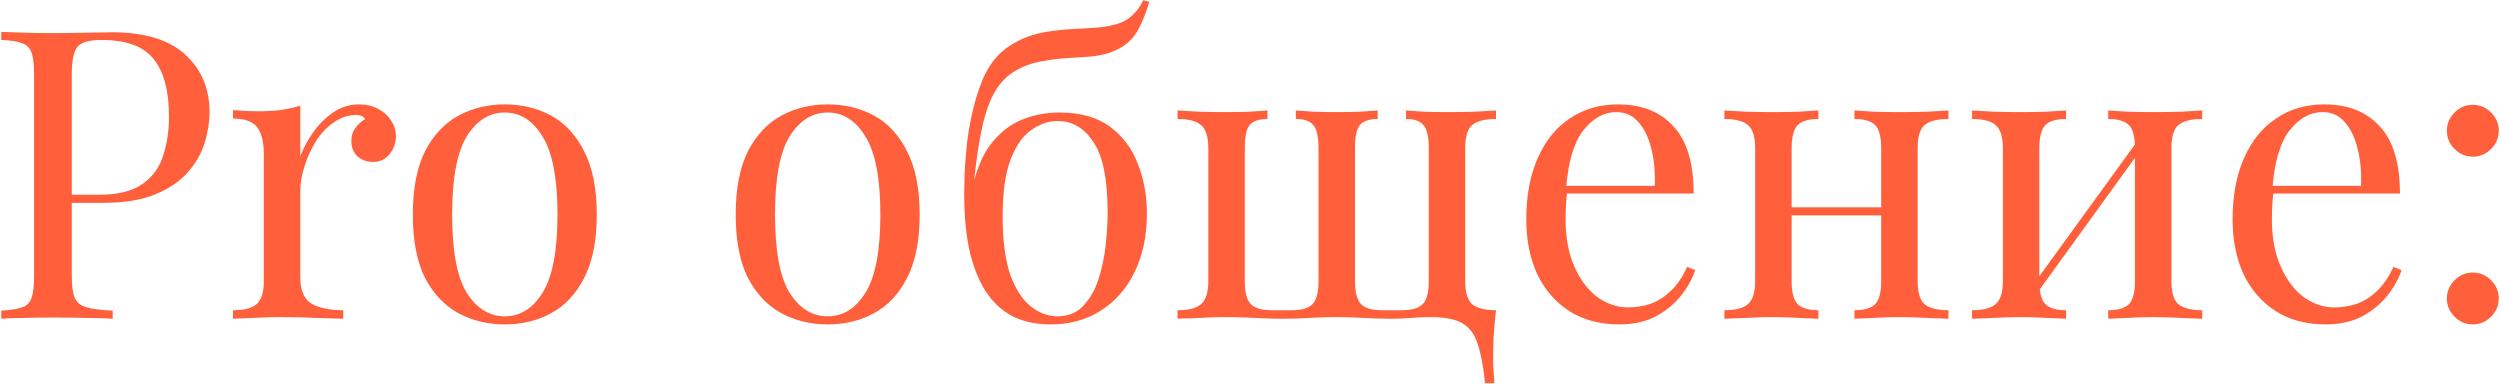 <?xml version="1.0" encoding="UTF-8"?> <svg xmlns="http://www.w3.org/2000/svg" width="1851" height="284" viewBox="0 0 1851 284" fill="none"> <path d="M0.938 23.6C5.138 23.8 10.638 24 17.438 24.2C24.238 24.4 30.938 24.5 37.538 24.5C46.938 24.5 55.938 24.4 64.538 24.2C73.138 24 79.238 23.9 82.838 23.9C107.038 23.9 125.138 29.4 137.138 40.4C149.138 51.4 155.138 65.6 155.138 83C155.138 90.2 153.938 97.8 151.538 105.8C149.138 113.6 144.938 120.9 138.938 127.7C133.138 134.3 125.138 139.7 114.938 143.9C104.738 148.1 91.838 150.2 76.238 150.2H47.438V144.2H73.238C87.438 144.2 98.238 141.5 105.638 136.1C113.238 130.7 118.338 123.6 120.938 114.8C123.738 106 125.138 96.5 125.138 86.3C125.138 67.3 121.338 53.1 113.738 43.7C106.338 34.3 93.538 29.6 75.338 29.6C66.138 29.6 60.138 31.3 57.338 34.7C54.538 38.1 53.138 45 53.138 55.4V204.2C53.138 211.4 53.838 216.8 55.238 220.4C56.838 224 59.838 226.4 64.238 227.6C68.638 228.8 75.038 229.6 83.438 230V236C78.238 235.6 71.638 235.4 63.638 235.4C55.638 235.2 47.538 235.1 39.338 235.1C31.538 235.1 24.238 235.2 17.438 235.4C10.638 235.4 5.138 235.6 0.938 236V230C7.738 229.6 12.838 228.8 16.238 227.6C19.838 226.4 22.238 224 23.438 220.4C24.638 216.8 25.238 211.4 25.238 204.2V55.4C25.238 48 24.638 42.6 23.438 39.2C22.238 35.6 19.838 33.2 16.238 32C12.838 30.6 7.738 29.8 0.938 29.6V23.6ZM265.826 77.3C271.226 77.3 275.926 78.4 279.926 80.6C284.126 82.8 287.326 85.7 289.526 89.3C291.926 92.7 293.126 96.6 293.126 101C293.126 106 291.526 110.4 288.326 114.2C285.326 118 281.226 119.9 276.026 119.9C271.826 119.9 268.126 118.6 264.926 116C261.726 113.2 260.126 109.3 260.126 104.3C260.126 100.5 261.126 97.3 263.126 94.7C265.326 91.9 267.726 89.7 270.326 88.1C268.926 86.1 266.826 85.1 264.026 85.1C257.826 85.1 252.126 87 246.926 90.8C241.726 94.4 237.326 99.1 233.726 104.9C230.126 110.7 227.326 116.9 225.326 123.5C223.326 129.9 222.326 135.9 222.326 141.5V205.1C222.326 214.9 225.126 221.5 230.726 224.9C236.526 228.1 244.326 229.7 254.126 229.7V236C249.526 235.8 243.026 235.6 234.626 235.4C226.226 235 217.326 234.8 207.926 234.8C201.126 234.8 194.326 235 187.526 235.4C180.926 235.6 175.926 235.8 172.526 236V229.7C180.726 229.7 186.526 228.2 189.926 225.2C193.526 222.2 195.326 216.5 195.326 208.1V114.2C195.326 105.2 193.726 98.6 190.526 94.4C187.326 90 181.326 87.8 172.526 87.8V81.5C178.926 82.1 185.126 82.4 191.126 82.4C196.926 82.4 202.426 82.1 207.626 81.5C213.026 80.7 217.926 79.6 222.326 78.2V115.7C224.526 109.9 227.626 104.1 231.626 98.3C235.826 92.3 240.826 87.3 246.626 83.3C252.426 79.3 258.826 77.3 265.826 77.3ZM373.761 77.3C386.561 77.3 398.061 80.1 408.261 85.7C418.461 91.3 426.561 100.1 432.561 112.1C438.761 124.1 441.861 139.7 441.861 158.9C441.861 178.1 438.761 193.7 432.561 205.7C426.561 217.5 418.461 226.2 408.261 231.8C398.061 237.4 386.561 240.2 373.761 240.2C361.161 240.2 349.661 237.4 339.261 231.8C329.061 226.2 320.861 217.5 314.661 205.7C308.661 193.7 305.661 178.1 305.661 158.9C305.661 139.7 308.661 124.1 314.661 112.1C320.861 100.1 329.061 91.3 339.261 85.7C349.661 80.1 361.161 77.3 373.761 77.3ZM373.761 83.3C362.361 83.3 352.961 89.2 345.561 101C338.361 112.8 334.761 132.1 334.761 158.9C334.761 185.7 338.361 205 345.561 216.8C352.961 228.4 362.361 234.2 373.761 234.2C385.161 234.2 394.461 228.4 401.661 216.8C409.061 205 412.761 185.7 412.761 158.9C412.761 132.1 409.061 112.8 401.661 101C394.461 89.2 385.161 83.3 373.761 83.3ZM612.823 77.3C625.623 77.3 637.123 80.1 647.323 85.7C657.523 91.3 665.623 100.1 671.623 112.1C677.823 124.1 680.923 139.7 680.923 158.9C680.923 178.1 677.823 193.7 671.623 205.7C665.623 217.5 657.523 226.2 647.323 231.8C637.123 237.4 625.623 240.2 612.823 240.2C600.223 240.2 588.723 237.4 578.323 231.8C568.123 226.2 559.923 217.5 553.723 205.7C547.723 193.7 544.723 178.1 544.723 158.9C544.723 139.7 547.723 124.1 553.723 112.1C559.923 100.1 568.123 91.3 578.323 85.7C588.723 80.1 600.223 77.3 612.823 77.3ZM612.823 83.3C601.423 83.3 592.023 89.2 584.623 101C577.423 112.8 573.823 132.1 573.823 158.9C573.823 185.7 577.423 205 584.623 216.8C592.023 228.4 601.423 234.2 612.823 234.2C624.223 234.2 633.523 228.4 640.723 216.8C648.123 205 651.823 185.7 651.823 158.9C651.823 132.1 648.123 112.8 640.723 101C633.523 89.2 624.223 83.3 612.823 83.3ZM846.479 0.2L850.979 1.4C848.979 8 846.679 14 844.079 19.4C841.479 24.8 838.179 29.1 834.179 32.3C830.979 34.9 826.879 37.1 821.879 38.9C816.879 40.7 810.579 41.8 802.979 42.2C799.779 42.4 795.179 42.7 789.179 43.1C783.179 43.5 777.579 44.2 772.379 45.2C764.179 46.6 757.179 49.1 751.379 52.7C745.579 56.1 740.679 61.1 736.679 67.7C732.879 74.3 729.779 82.9 727.379 93.5C724.979 104.1 722.979 117.1 721.379 132.5L736.379 150.8L719.279 142.4C722.279 127.2 726.979 115.4 733.379 107C739.979 98.4 747.679 92.3 756.479 88.7C765.279 85.1 774.579 83.3 784.379 83.3C800.179 83.3 812.779 86.9 822.179 94.1C831.579 101.1 838.379 110.3 842.579 121.7C846.979 132.9 849.179 145 849.179 158C849.179 174.4 846.179 188.8 840.179 201.2C834.179 213.6 825.779 223.2 814.979 230C804.379 236.8 791.979 240.2 777.779 240.2C768.179 240.2 759.479 238.5 751.679 235.1C743.879 231.5 737.179 225.9 731.579 218.3C725.979 210.5 721.579 200.4 718.379 188C715.379 175.6 713.879 160.4 713.879 142.4C713.879 139.8 713.979 135.5 714.179 129.5C714.379 123.5 714.879 116.6 715.679 108.8C716.479 101 717.779 93 719.579 84.8C721.379 76.4 723.779 68.4 726.779 60.8C729.779 53.2 733.679 46.8 738.479 41.6C742.479 37.2 747.479 33.5 753.479 30.5C759.479 27.3 766.479 25 774.479 23.6C780.679 22.6 787.179 21.9 793.979 21.5C800.779 21.1 806.079 20.8 809.879 20.6C821.079 19.8 829.179 17.8 834.179 14.6C839.179 11.4 843.279 6.6 846.479 0.2ZM783.179 89.6C776.379 89.6 769.879 91.8 763.679 96.2C757.479 100.4 752.379 107.6 748.379 117.8C744.379 128 742.379 142.2 742.379 160.4C742.379 178.2 744.279 192.6 748.079 203.6C752.079 214.4 757.179 222.2 763.379 227C769.579 231.8 776.079 234.2 782.879 234.2C790.679 234.2 796.979 231.7 801.779 226.7C806.779 221.5 810.579 215 813.179 207.2C815.779 199.2 817.579 190.8 818.579 182C819.579 173 820.079 164.7 820.079 157.1C820.079 132.7 816.579 115.4 809.579 105.2C802.779 94.8 793.979 89.6 783.179 89.6ZM1107.64 81.8V88.1C1099.44 88.1 1093.54 89.6 1089.94 92.6C1086.54 95.6 1084.84 101.3 1084.84 109.7V208.1C1084.84 216.5 1086.54 222.2 1089.94 225.2C1093.54 228.2 1099.44 229.7 1107.64 229.7C1106.84 236.7 1106.24 243.5 1105.84 250.1C1105.64 256.7 1105.54 262.1 1105.54 266.3C1105.54 269.1 1105.64 272.1 1105.84 275.3C1106.04 278.7 1106.24 281.5 1106.44 283.7H1099.54C1098.34 271.7 1096.54 262.1 1094.14 254.9C1091.94 247.7 1088.14 242.5 1082.74 239.3C1077.54 236.3 1069.64 234.8 1059.04 234.8C1054.24 234.8 1049.44 235 1044.64 235.4C1040.04 235.8 1034.94 236 1029.34 236C1023.74 236 1017.24 235.8 1009.84 235.4C1002.64 235 995.743 234.8 989.143 234.8C982.543 234.8 975.943 235 969.343 235.4C962.943 235.8 956.343 236 949.543 236C944.943 236 940.343 235.9 935.743 235.7C931.343 235.5 926.843 235.3 922.243 235.1C917.643 234.9 912.843 234.8 907.843 234.8C903.443 234.8 898.843 234.9 894.043 235.1C889.443 235.3 885.143 235.5 881.143 235.7C877.343 235.7 874.243 235.8 871.843 236V229.7C880.043 229.7 885.843 228.2 889.243 225.2C892.843 222.2 894.643 216.5 894.643 208.1V109.7C894.643 101.3 892.843 95.6 889.243 92.6C885.843 89.6 880.043 88.1 871.843 88.1V81.8C875.243 82 880.443 82.3 887.443 82.7C894.643 82.9 901.343 83 907.543 83C913.943 83 919.943 82.9 925.543 82.7C931.343 82.3 935.643 82 938.443 81.8V88.1C932.243 88.1 927.843 89.6 925.243 92.6C922.843 95.6 921.643 101.3 921.643 109.7V208.1C921.643 216.5 923.143 222.2 926.143 225.2C929.143 228.2 934.243 229.7 941.443 229.7H956.443C963.643 229.7 968.743 228.2 971.743 225.2C974.743 222.2 976.243 216.5 976.243 208.1V109.7C976.243 101.3 974.943 95.6 972.343 92.6C969.943 89.6 965.643 88.1 959.443 88.1V81.8C962.243 82 966.543 82.3 972.343 82.7C978.343 82.9 984.143 83 989.743 83C995.543 83 1001.34 82.9 1007.14 82.7C1012.94 82.3 1017.24 82 1020.04 81.8V88.1C1013.84 88.1 1009.44 89.6 1006.84 92.6C1004.44 95.6 1003.24 101.3 1003.24 109.7V208.1C1003.24 216.5 1004.74 222.2 1007.74 225.2C1010.74 228.2 1015.84 229.7 1023.04 229.7H1038.04C1045.24 229.7 1050.34 228.2 1053.34 225.2C1056.34 222.2 1057.84 216.5 1057.84 208.1V109.7C1057.84 101.3 1056.54 95.6 1053.94 92.6C1051.54 89.6 1047.24 88.1 1041.04 88.1V81.8C1043.84 82 1048.14 82.3 1053.94 82.7C1059.74 82.9 1065.74 83 1071.94 83C1078.34 83 1085.04 82.9 1092.04 82.7C1099.04 82.3 1104.24 82 1107.64 81.8ZM1197.87 77.3C1215.47 77.3 1229.17 82.7 1238.97 93.5C1248.97 104.1 1253.97 120.7 1253.97 143.3H1148.07L1147.77 137.6H1225.17C1225.57 127.8 1224.77 118.8 1222.77 110.6C1220.77 102.2 1217.57 95.5 1213.17 90.5C1208.97 85.5 1203.47 83 1196.67 83C1187.47 83 1179.27 87.6 1172.07 96.8C1165.07 106 1160.87 120.6 1159.47 140.6L1160.37 141.8C1159.97 144.8 1159.67 148.1 1159.47 151.7C1159.27 155.3 1159.17 158.9 1159.17 162.5C1159.17 176.1 1161.37 187.8 1165.77 197.6C1170.17 207.4 1175.87 214.9 1182.87 220.1C1190.07 225.1 1197.47 227.6 1205.07 227.6C1211.07 227.6 1216.77 226.7 1222.17 224.9C1227.57 222.9 1232.57 219.7 1237.17 215.3C1241.77 210.9 1245.77 205 1249.17 197.6L1255.17 200C1252.97 206.6 1249.37 213 1244.37 219.2C1239.37 225.4 1233.07 230.5 1225.47 234.5C1217.87 238.3 1209.07 240.2 1199.07 240.2C1184.67 240.2 1172.27 236.9 1161.87 230.3C1151.67 223.7 1143.77 214.6 1138.17 203C1132.77 191.2 1130.07 177.7 1130.07 162.5C1130.07 144.9 1132.87 129.8 1138.47 117.2C1144.07 104.4 1151.97 94.6 1162.17 87.8C1172.37 80.8 1184.27 77.3 1197.87 77.3ZM1442.63 81.8V88.1C1434.43 88.1 1428.53 89.6 1424.93 92.6C1421.53 95.6 1419.83 101.3 1419.83 109.7V208.1C1419.83 216.5 1421.53 222.2 1424.93 225.2C1428.53 228.2 1434.43 229.7 1442.63 229.7V236C1439.23 235.8 1434.03 235.6 1427.03 235.4C1420.03 235 1413.23 234.8 1406.63 234.8C1400.03 234.8 1393.53 235 1387.13 235.4C1380.93 235.6 1376.23 235.8 1373.03 236V229.7C1380.23 229.7 1385.33 228.2 1388.33 225.2C1391.33 222.2 1392.83 216.5 1392.83 208.1V109.7C1392.83 101.3 1391.33 95.6 1388.33 92.6C1385.33 89.6 1380.23 88.1 1373.03 88.1V81.8C1376.23 82 1380.93 82.3 1387.13 82.7C1393.53 82.9 1400.03 83 1406.63 83C1413.23 83 1420.03 82.9 1427.03 82.7C1434.03 82.3 1439.23 82 1442.63 81.8ZM1346.33 81.8V88.1C1339.13 88.1 1334.03 89.6 1331.03 92.6C1328.03 95.6 1326.53 101.3 1326.53 109.7V208.1C1326.53 216.5 1328.03 222.2 1331.03 225.2C1334.03 228.2 1339.13 229.7 1346.33 229.7V236C1343.13 235.8 1338.33 235.6 1331.93 235.4C1325.73 235 1319.33 234.8 1312.73 234.8C1306.13 234.8 1299.33 235 1292.33 235.4C1285.33 235.6 1280.13 235.8 1276.73 236V229.7C1284.93 229.7 1290.73 228.2 1294.13 225.2C1297.73 222.2 1299.53 216.5 1299.53 208.1V109.7C1299.53 101.3 1297.73 95.6 1294.13 92.6C1290.73 89.6 1284.93 88.1 1276.73 88.1V81.8C1280.13 82 1285.33 82.3 1292.33 82.7C1299.33 82.9 1306.13 83 1312.73 83C1319.33 83 1325.73 82.9 1331.93 82.7C1338.33 82.3 1343.13 82 1346.33 81.8ZM1401.23 153.5V159.5H1316.63V153.5H1401.23ZM1630.52 81.8V88.1C1622.32 88.1 1616.42 89.6 1612.82 92.6C1609.42 95.6 1607.72 101.3 1607.72 109.7V208.1C1607.72 216.5 1609.42 222.2 1612.82 225.2C1616.42 228.2 1622.32 229.7 1630.52 229.7V236C1627.12 235.8 1621.92 235.6 1614.92 235.4C1607.92 235 1601.12 234.8 1594.52 234.8C1587.92 234.8 1581.42 235 1575.02 235.4C1568.82 235.6 1564.12 235.8 1560.92 236V229.7C1568.12 229.7 1573.22 228.2 1576.22 225.2C1579.22 222.2 1580.72 216.5 1580.72 208.1V109.7C1580.72 101.3 1579.22 95.6 1576.22 92.6C1573.22 89.6 1568.12 88.1 1560.92 88.1V81.8C1564.12 82 1568.82 82.3 1575.02 82.7C1581.42 82.9 1587.92 83 1594.52 83C1601.12 83 1607.92 82.9 1614.92 82.7C1621.92 82.3 1627.12 82 1630.52 81.8ZM1529.72 81.8V88.1C1522.52 88.1 1517.42 89.6 1514.42 92.6C1511.42 95.6 1509.92 101.3 1509.92 109.7V208.1C1509.92 216.5 1511.42 222.2 1514.42 225.2C1517.42 228.2 1522.52 229.7 1529.72 229.7V236C1526.52 235.8 1521.72 235.6 1515.32 235.4C1509.12 235 1502.72 234.8 1496.12 234.8C1489.52 234.8 1482.72 235 1475.72 235.4C1468.72 235.6 1463.52 235.8 1460.12 236V229.7C1468.32 229.7 1474.12 228.2 1477.52 225.2C1481.12 222.2 1482.92 216.5 1482.92 208.1V109.7C1482.92 101.3 1481.12 95.6 1477.52 92.6C1474.12 89.6 1468.32 88.1 1460.12 88.1V81.8C1463.52 82 1468.72 82.3 1475.72 82.7C1482.72 82.9 1489.52 83 1496.12 83C1502.72 83 1509.12 82.9 1515.32 82.7C1521.72 82.3 1526.52 82 1529.72 81.8ZM1583.72 102.8L1588.52 106.1L1506.02 220.1L1501.22 216.5L1583.72 102.8ZM1720.82 77.3C1738.42 77.3 1752.12 82.7 1761.92 93.5C1771.92 104.1 1776.92 120.7 1776.92 143.3H1671.02L1670.72 137.6H1748.12C1748.52 127.8 1747.72 118.8 1745.72 110.6C1743.72 102.2 1740.52 95.5 1736.12 90.5C1731.92 85.5 1726.42 83 1719.62 83C1710.42 83 1702.22 87.6 1695.02 96.8C1688.02 106 1683.82 120.6 1682.42 140.6L1683.32 141.8C1682.92 144.8 1682.62 148.1 1682.42 151.7C1682.22 155.3 1682.12 158.9 1682.12 162.5C1682.12 176.1 1684.32 187.8 1688.72 197.6C1693.12 207.4 1698.82 214.9 1705.82 220.1C1713.02 225.1 1720.42 227.6 1728.02 227.6C1734.02 227.6 1739.72 226.7 1745.12 224.9C1750.52 222.9 1755.52 219.7 1760.12 215.3C1764.72 210.9 1768.72 205 1772.12 197.6L1778.12 200C1775.92 206.6 1772.32 213 1767.32 219.2C1762.32 225.4 1756.02 230.5 1748.42 234.5C1740.82 238.3 1732.02 240.2 1722.02 240.2C1707.62 240.2 1695.22 236.9 1684.82 230.3C1674.62 223.7 1666.72 214.6 1661.12 203C1655.72 191.2 1653.02 177.7 1653.02 162.5C1653.02 144.9 1655.82 129.8 1661.42 117.2C1667.02 104.4 1674.92 94.6 1685.12 87.8C1695.32 80.8 1707.22 77.3 1720.82 77.3ZM1830.87 77.6C1836.07 77.6 1840.57 79.5 1844.37 83.3C1848.17 87.1 1850.07 91.6 1850.07 96.8C1850.07 102 1848.17 106.5 1844.37 110.3C1840.57 114.1 1836.07 116 1830.87 116C1825.67 116 1821.17 114.1 1817.37 110.3C1813.57 106.5 1811.67 102 1811.67 96.8C1811.67 91.6 1813.57 87.1 1817.37 83.3C1821.17 79.5 1825.67 77.6 1830.87 77.6ZM1830.87 201.8C1836.07 201.8 1840.57 203.7 1844.37 207.5C1848.17 211.3 1850.07 215.8 1850.07 221C1850.07 226.2 1848.17 230.7 1844.37 234.5C1840.57 238.3 1836.07 240.2 1830.87 240.2C1825.67 240.2 1821.17 238.3 1817.37 234.5C1813.57 230.7 1811.67 226.2 1811.67 221C1811.67 215.8 1813.57 211.3 1817.37 207.5C1821.17 203.7 1825.67 201.8 1830.87 201.8Z" fill="#FF5F3B"></path> </svg> 